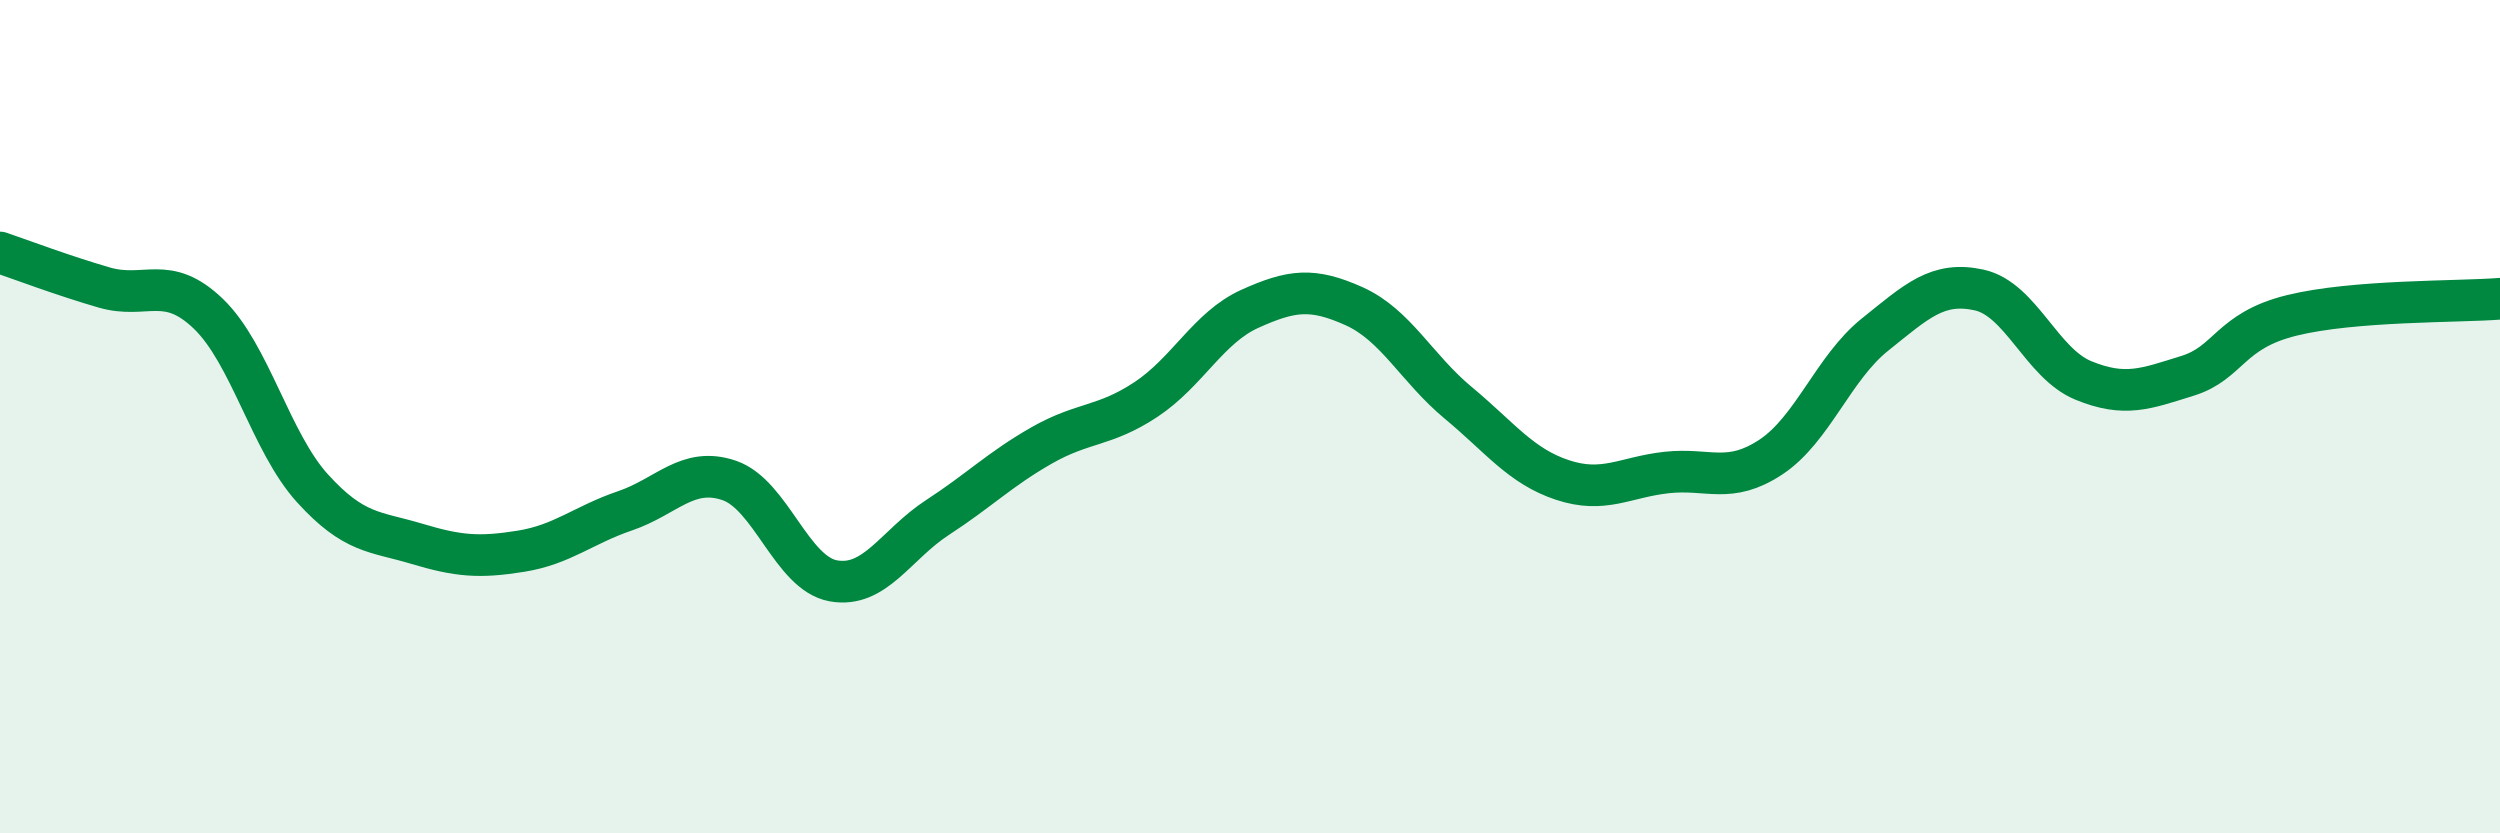 
    <svg width="60" height="20" viewBox="0 0 60 20" xmlns="http://www.w3.org/2000/svg">
      <path
        d="M 0,6.06 C 0.5,6.23 1.5,6.61 2.5,6.9 C 3.5,7.19 4,6.57 5,7.53 C 6,8.49 6.5,10.62 7.5,11.72 C 8.5,12.82 9,12.75 10,13.05 C 11,13.35 11.5,13.39 12.5,13.23 C 13.5,13.07 14,12.6 15,12.26 C 16,11.92 16.5,11.19 17.5,11.53 C 18.5,11.87 19,13.76 20,13.94 C 21,14.12 21.5,13.07 22.5,12.42 C 23.5,11.77 24,11.26 25,10.69 C 26,10.12 26.5,10.25 27.5,9.59 C 28.5,8.93 29,7.86 30,7.41 C 31,6.96 31.5,6.9 32.5,7.35 C 33.5,7.8 34,8.84 35,9.67 C 36,10.5 36.5,11.19 37.5,11.52 C 38.5,11.85 39,11.45 40,11.34 C 41,11.23 41.5,11.63 42.5,10.97 C 43.5,10.31 44,8.83 45,8.03 C 46,7.23 46.5,6.74 47.5,6.96 C 48.5,7.18 49,8.72 50,9.13 C 51,9.54 51.5,9.33 52.5,9.02 C 53.5,8.71 53.5,7.94 55,7.57 C 56.5,7.2 59,7.25 60,7.17L60 20L0 20Z"
        fill="#008740"
        opacity="0.1"
        stroke-linecap="round"
        stroke-linejoin="round"
      />
      <path
        d="M 0,6.06 C 0.5,6.23 1.5,6.61 2.5,6.9 C 3.5,7.19 4,6.57 5,7.53 C 6,8.49 6.5,10.62 7.5,11.72 C 8.5,12.82 9,12.75 10,13.05 C 11,13.35 11.5,13.39 12.5,13.23 C 13.5,13.07 14,12.6 15,12.26 C 16,11.92 16.5,11.19 17.5,11.53 C 18.5,11.87 19,13.76 20,13.94 C 21,14.12 21.5,13.07 22.5,12.42 C 23.5,11.77 24,11.26 25,10.69 C 26,10.12 26.5,10.25 27.5,9.59 C 28.5,8.93 29,7.86 30,7.41 C 31,6.96 31.5,6.9 32.5,7.35 C 33.5,7.8 34,8.84 35,9.67 C 36,10.5 36.5,11.19 37.5,11.52 C 38.5,11.85 39,11.45 40,11.34 C 41,11.23 41.5,11.63 42.5,10.97 C 43.5,10.31 44,8.83 45,8.03 C 46,7.23 46.5,6.74 47.5,6.96 C 48.5,7.18 49,8.72 50,9.13 C 51,9.54 51.5,9.33 52.5,9.02 C 53.5,8.71 53.5,7.94 55,7.57 C 56.5,7.2 59,7.25 60,7.17"
        stroke="#008740"
        stroke-width="1"
        fill="none"
        stroke-linecap="round"
        stroke-linejoin="round"
      />
    </svg>
  